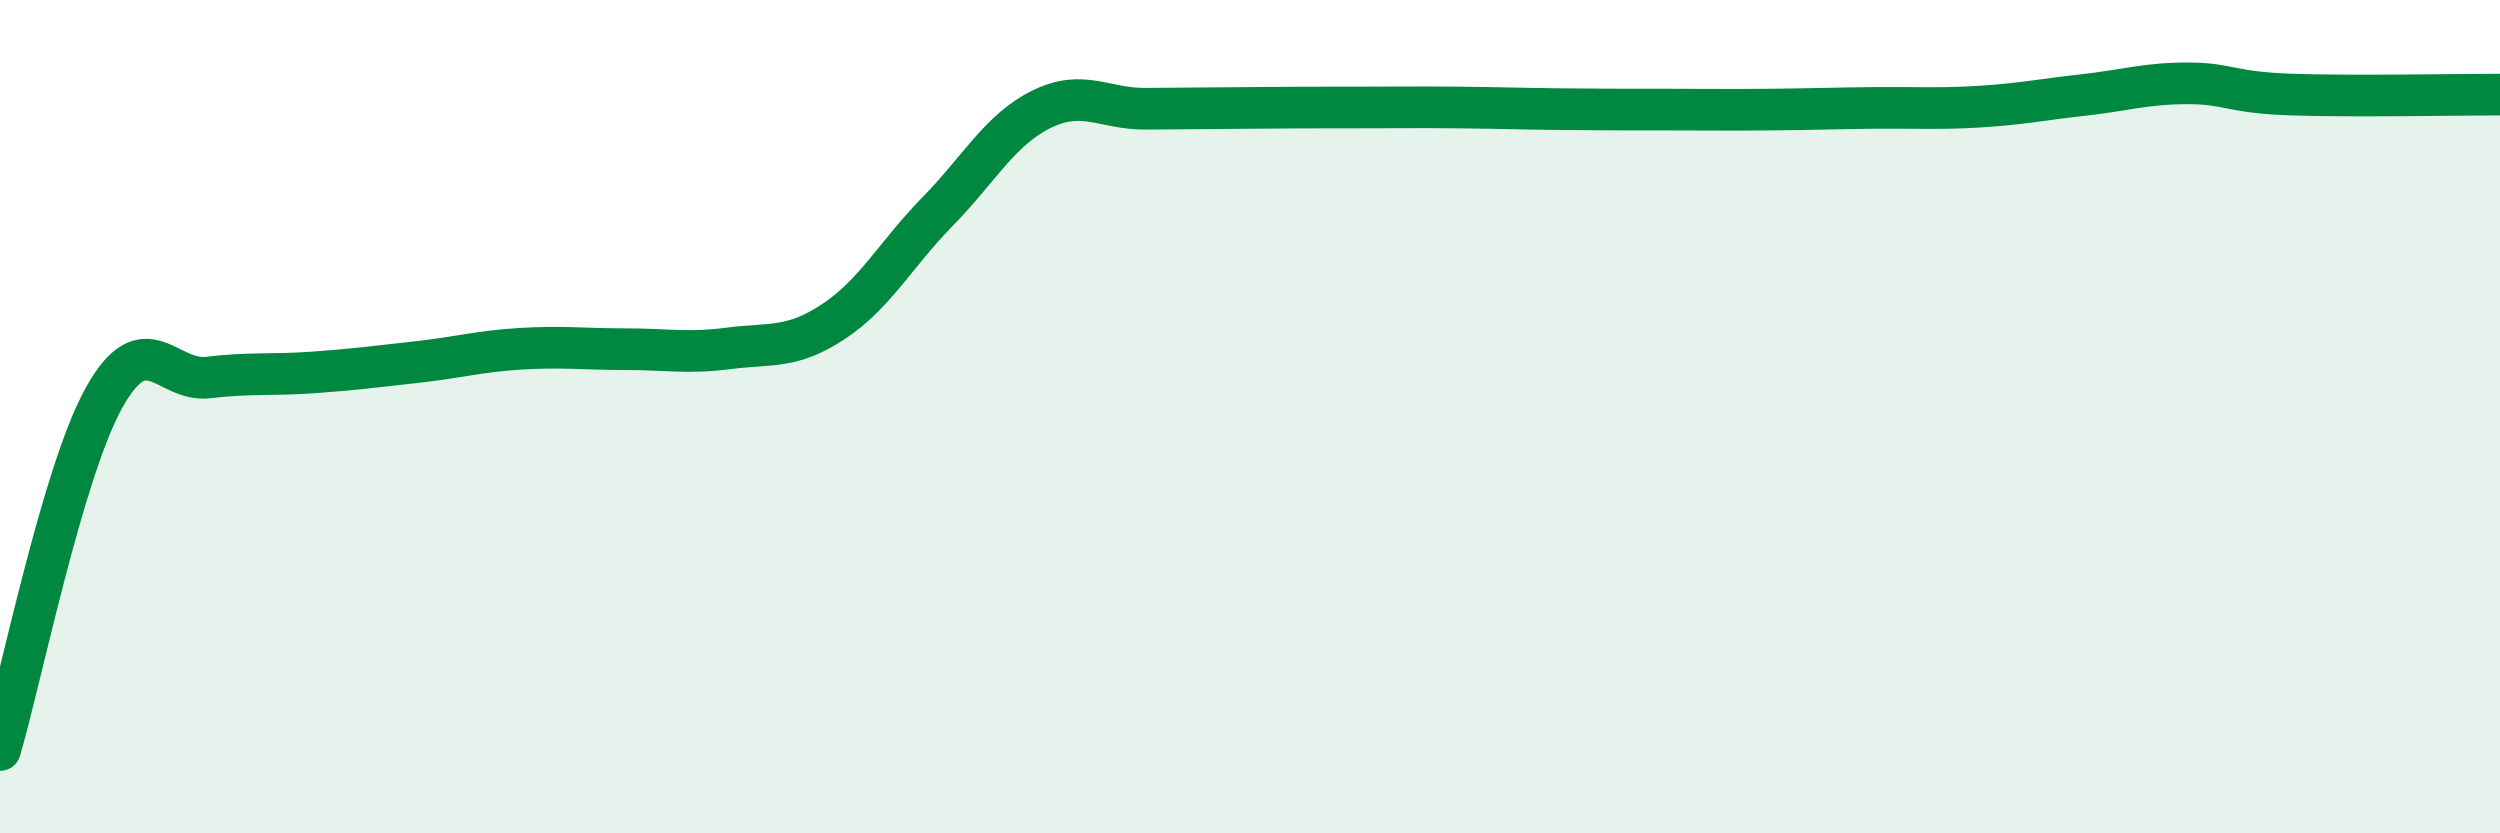 
    <svg width="60" height="20" viewBox="0 0 60 20" xmlns="http://www.w3.org/2000/svg">
      <path
        d="M 0,18 C 0.5,16.31 1.5,11.33 2.5,9.54 C 3.5,7.75 4,9.18 5,9.06 C 6,8.94 6.5,9.01 7.5,8.94 C 8.5,8.87 9,8.8 10,8.69 C 11,8.58 11.5,8.43 12.5,8.37 C 13.5,8.31 14,8.38 15,8.38 C 16,8.38 16.5,8.49 17.5,8.36 C 18.5,8.23 19,8.38 20,7.72 C 21,7.06 21.5,6.1 22.5,5.08 C 23.5,4.06 24,3.11 25,2.62 C 26,2.13 26.5,2.62 27.5,2.61 C 28.5,2.6 29,2.6 30,2.59 C 31,2.58 31.5,2.58 32.5,2.58 C 33.5,2.58 34,2.57 35,2.58 C 36,2.59 36.5,2.61 37.5,2.62 C 38.5,2.63 39,2.63 40,2.63 C 41,2.63 41.5,2.64 42.5,2.63 C 43.5,2.62 44,2.6 45,2.59 C 46,2.58 46.5,2.62 47.5,2.56 C 48.5,2.5 49,2.39 50,2.28 C 51,2.17 51.5,2 52.5,2 C 53.5,2 53.5,2.22 55,2.27 C 56.5,2.32 59,2.27 60,2.27L60 20L0 20Z"
        fill="#008740"
        opacity="0.1"
        stroke-linecap="round"
        stroke-linejoin="round"
      />
      <path
        d="M 0,18 C 0.5,16.31 1.5,11.33 2.5,9.54 C 3.5,7.75 4,9.18 5,9.06 C 6,8.94 6.5,9.01 7.5,8.94 C 8.5,8.87 9,8.8 10,8.69 C 11,8.58 11.5,8.43 12.5,8.37 C 13.5,8.31 14,8.38 15,8.38 C 16,8.38 16.5,8.49 17.5,8.36 C 18.5,8.23 19,8.38 20,7.72 C 21,7.06 21.5,6.1 22.5,5.08 C 23.5,4.06 24,3.11 25,2.62 C 26,2.13 26.5,2.62 27.5,2.61 C 28.5,2.6 29,2.6 30,2.59 C 31,2.58 31.5,2.58 32.5,2.58 C 33.5,2.58 34,2.57 35,2.58 C 36,2.59 36.5,2.61 37.5,2.62 C 38.5,2.63 39,2.63 40,2.63 C 41,2.63 41.5,2.64 42.5,2.63 C 43.5,2.62 44,2.6 45,2.59 C 46,2.58 46.5,2.62 47.5,2.56 C 48.5,2.5 49,2.39 50,2.28 C 51,2.17 51.5,2 52.5,2 C 53.5,2 53.5,2.22 55,2.27 C 56.5,2.32 59,2.27 60,2.27"
        stroke="#008740"
        stroke-width="1"
        fill="none"
        stroke-linecap="round"
        stroke-linejoin="round"
      />
    </svg>
  